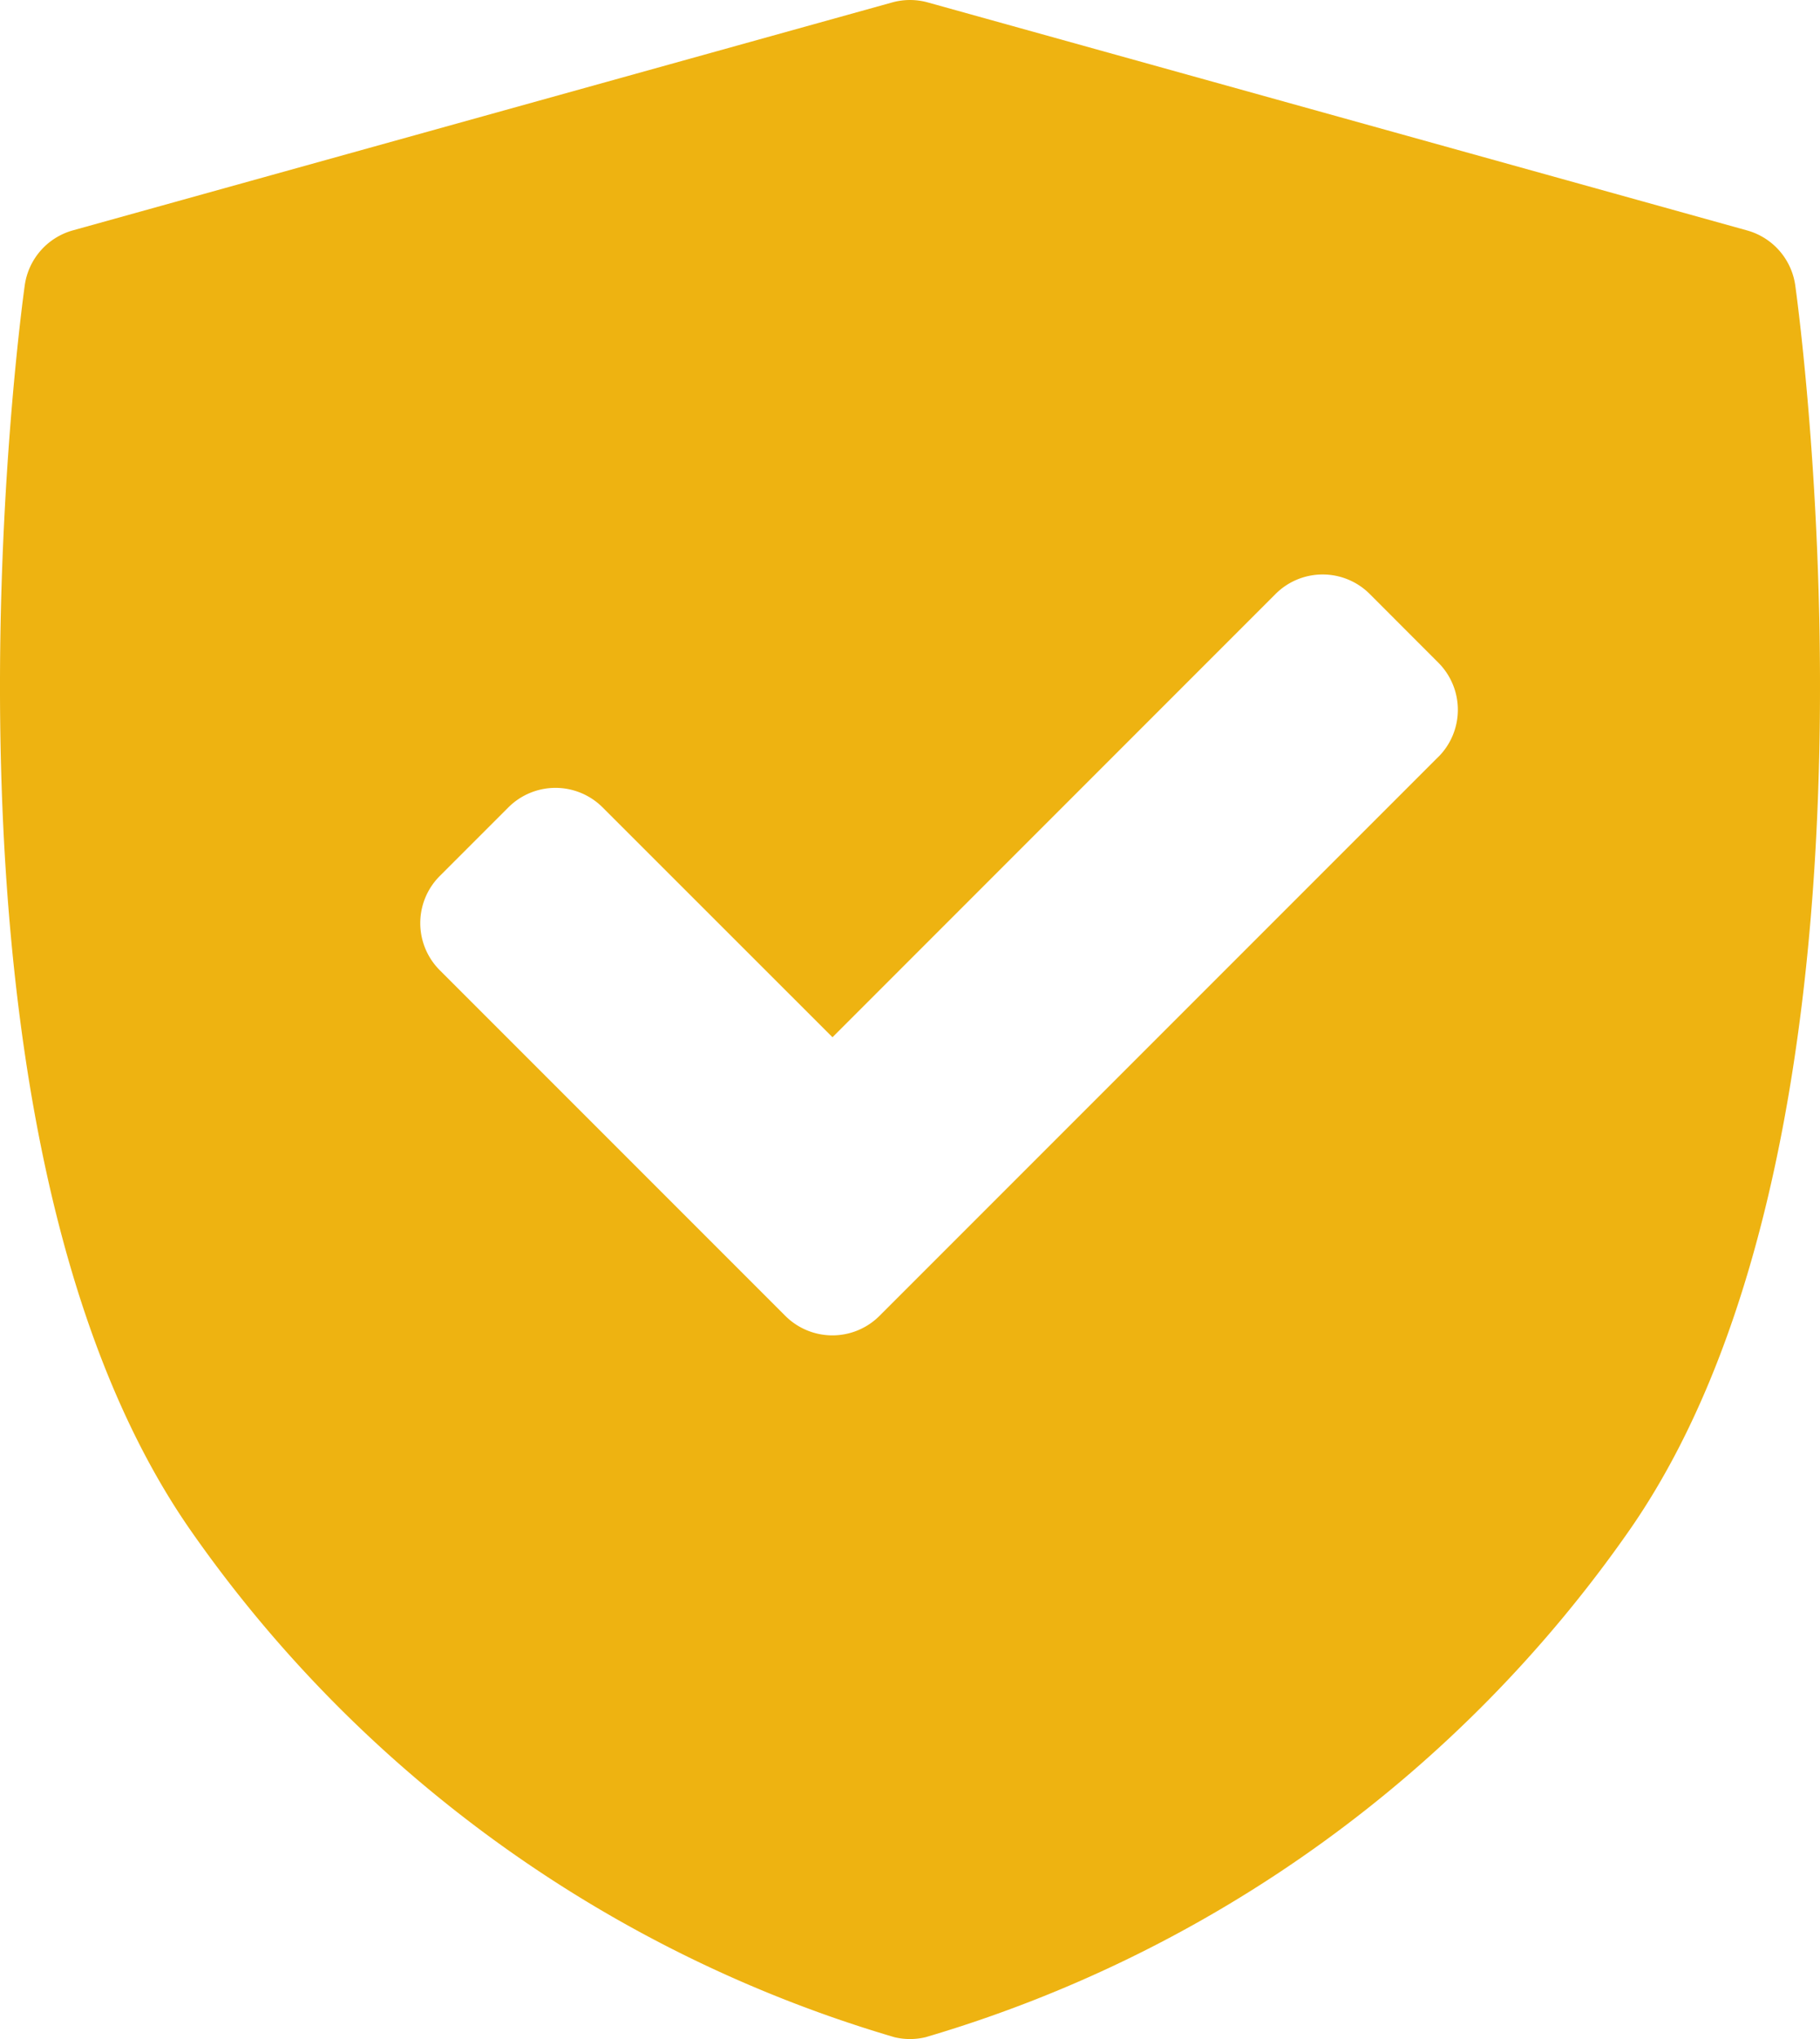 <?xml version="1.0" encoding="UTF-8"?>
<svg xmlns="http://www.w3.org/2000/svg" width="53.571" height="60" viewBox="0 0 53.571 60">
  <g id="security-icon" transform="translate(-12.296 0)">
    <path id="Path_2787" data-name="Path 2787" d="M65.139,8.4a1.961,1.961,0,0,0-1.417-1.619L39.607.072a1.96,1.96,0,0,0-1.051,0L14.441,6.779A1.961,1.961,0,0,0,13.024,8.4c-.14,1.006-3.331,24.769,4.854,36.591A38.5,38.5,0,0,0,38.621,59.946a1.957,1.957,0,0,0,.921,0A38.5,38.5,0,0,0,60.285,44.989C68.47,33.167,65.279,9.4,65.139,8.4ZM54.633,22.271,38.184,38.72a1.96,1.96,0,0,1-2.773,0L25.241,28.55a1.96,1.96,0,0,1,0-2.773l2.019-2.019a1.961,1.961,0,0,1,2.773,0L36.8,30.522,49.841,17.479a1.96,1.96,0,0,1,2.773,0L54.633,19.5a1.961,1.961,0,0,1,0,2.773Z" transform="translate(0 0)" fill="#eeb311"></path>
  </g>
</svg>
